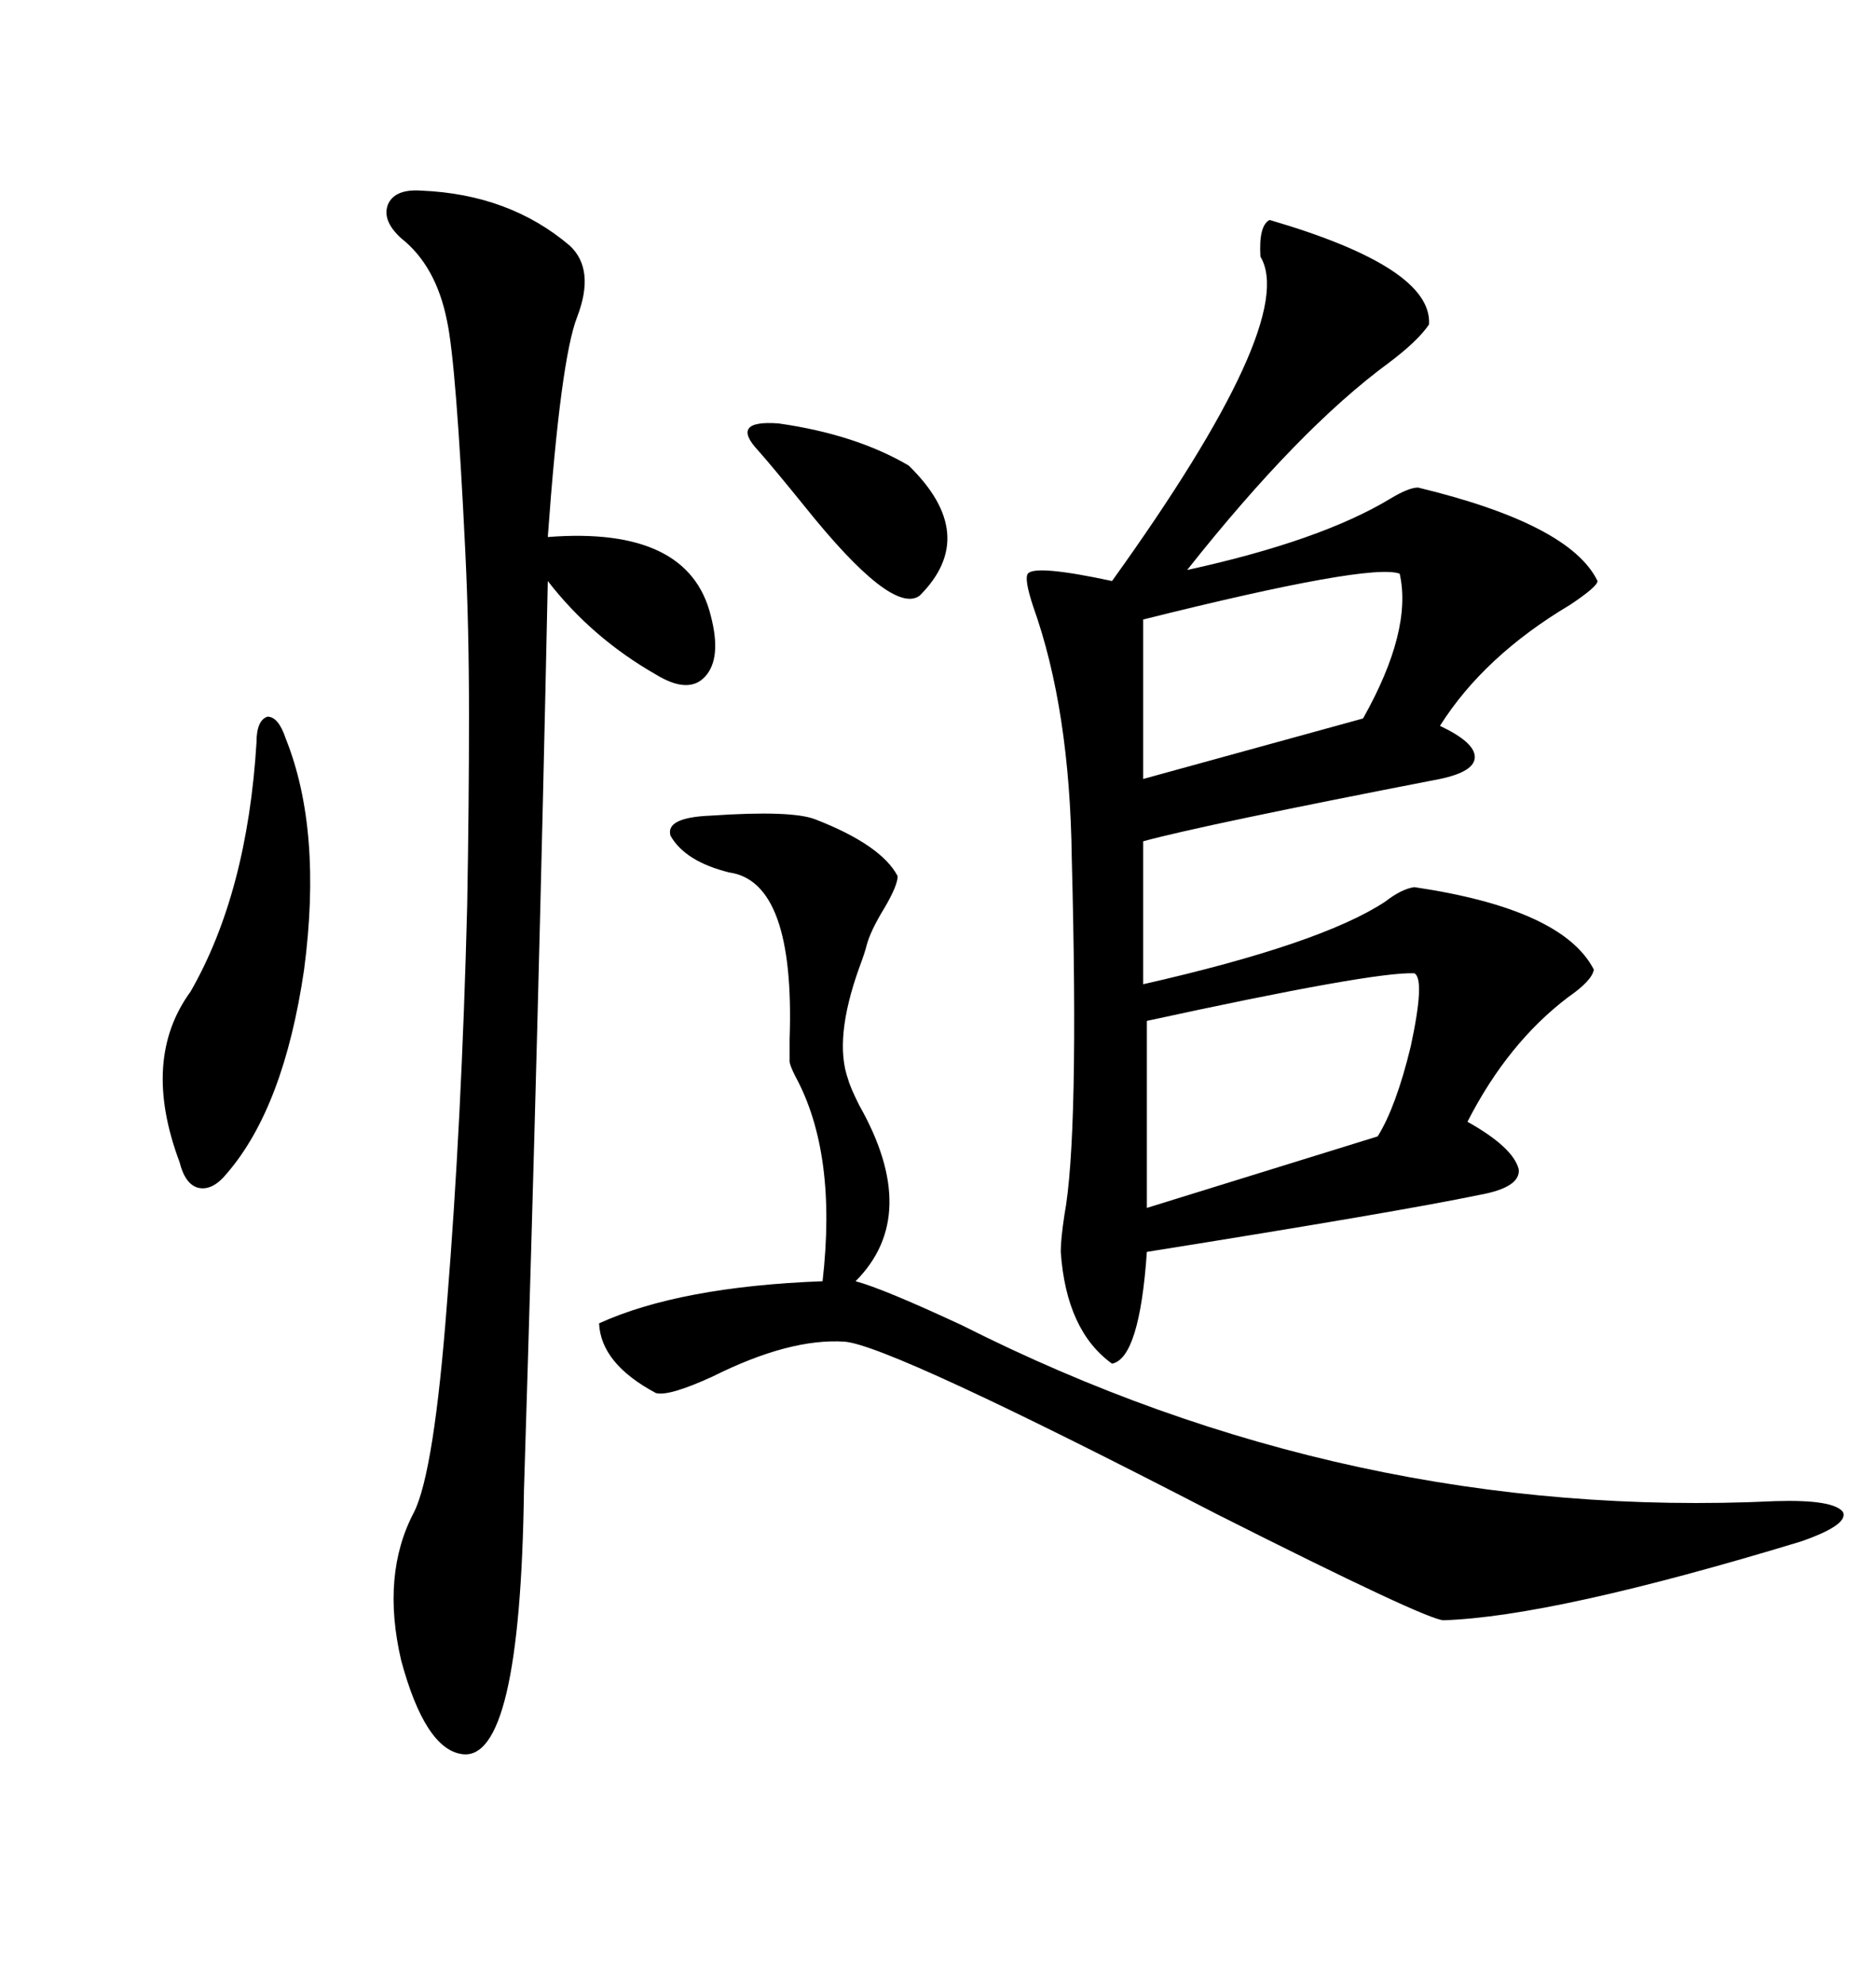 <svg xmlns="http://www.w3.org/2000/svg" xmlns:xlink="http://www.w3.org/1999/xlink" width="300" height="317.285"><path d="M203.03 35.16L203.03 35.16Q229.10 42.77 228.52 51.86L228.52 51.86Q226.76 54.49 222.07 58.01L222.07 58.01Q207.71 68.55 189.84 91.11L189.84 91.11Q211.23 86.43 222.36 79.69L222.36 79.69Q225.29 77.93 226.76 77.93L226.76 77.93Q251.07 83.79 255.47 92.87L255.47 92.87Q255.47 93.75 251.07 96.68L251.07 96.68Q237.30 104.88 230.27 116.02L230.27 116.02Q235.84 118.65 235.84 121.00L235.84 121.00Q235.84 123.34 230.27 124.51L230.27 124.51Q192.48 131.84 182.81 134.47L182.81 134.47L182.81 157.32Q211.23 150.88 221.48 144.14L221.48 144.14Q224.12 142.09 226.17 141.80L226.17 141.80Q249.90 145.31 254.88 154.98L254.88 154.98Q254.59 156.74 250.78 159.38L250.78 159.38Q241.11 166.70 234.67 179.30L234.67 179.30Q241.99 183.40 242.87 186.91L242.87 186.91Q243.16 189.84 236.43 191.02L236.43 191.02Q223.83 193.65 183.40 200.10L183.40 200.10Q182.23 217.09 177.83 217.97L177.83 217.97Q170.51 212.70 169.63 200.10L169.63 200.10Q169.63 198.05 170.21 194.24L170.21 194.24Q172.56 181.64 171.39 137.11L171.39 137.11Q171.09 113.38 165.23 96.97L165.23 96.97Q163.77 92.58 164.36 91.70L164.36 91.70Q165.53 90.23 177.83 92.87L177.83 92.87Q207.71 51.27 201.56 41.02L201.56 41.02Q201.27 36.04 203.03 35.16ZM67.38 30.47L67.38 30.47Q81.45 31.05 91.11 39.26L91.11 39.26Q95.21 43.07 92.29 50.68L92.29 50.68Q89.65 57.42 87.60 85.84L87.60 85.84Q110.16 84.08 113.67 98.44L113.67 98.44Q115.43 105.18 112.79 108.11L112.79 108.11Q110.16 111.04 104.88 107.81L104.88 107.81Q94.63 101.95 87.60 92.87L87.60 92.87Q86.13 163.18 83.79 238.18L83.79 238.18Q83.20 281.84 73.83 280.37L73.83 280.37Q67.97 279.49 64.16 265.43L64.16 265.43Q60.94 251.66 66.21 241.70L66.21 241.70Q69.43 235.25 71.48 208.30L71.48 208.30Q73.83 179.30 74.71 144.73L74.71 144.73Q75 128.61 75 114.26L75 114.26Q75 100.20 74.41 88.18L74.41 88.18Q72.95 58.01 71.48 51.27L71.48 51.27Q69.73 42.48 64.16 38.09L64.16 38.09Q60.94 35.16 62.11 32.52L62.11 32.52Q63.28 30.18 67.38 30.47ZM113.67 130.37L113.67 130.37Q126.56 129.49 130.37 130.96L130.37 130.96Q140.92 135.06 143.55 140.04L143.55 140.04Q143.55 141.50 141.50 145.02L141.50 145.02Q139.16 148.83 138.57 151.17L138.57 151.17Q138.28 152.34 137.40 154.69L137.40 154.69Q133.30 166.11 135.64 172.56L135.64 172.56Q135.94 173.73 137.40 176.66L137.40 176.66Q147.36 194.24 136.82 204.79L136.82 204.79Q141.21 205.96 153.81 211.82L153.81 211.82Q215.92 243.16 283.89 239.94L283.89 239.94Q293.26 239.65 294.73 241.70L294.73 241.70Q295.61 243.75 287.99 246.39L287.99 246.39Q248.44 258.40 230.86 258.98L230.86 258.98Q228.22 258.98 194.53 241.99L194.53 241.99Q142.38 215.04 135.06 214.45L135.06 214.45Q126.27 213.87 113.96 220.02L113.96 220.02Q106.93 223.24 104.88 222.66L104.88 222.66Q96.09 217.97 95.80 211.52L95.80 211.52Q108.69 205.66 131.54 204.79L131.54 204.79Q133.89 184.28 127.15 171.97L127.15 171.97Q126.27 170.21 126.27 169.63L126.27 169.63Q126.27 169.34 126.27 166.11L126.27 166.11Q127.15 140.92 116.60 139.45L116.60 139.45Q109.57 137.70 107.23 133.59L107.23 133.59Q106.35 130.66 113.67 130.37ZM226.17 155.57L226.17 155.57Q219.73 155.27 183.40 163.18L183.40 163.18L183.40 193.07L220.31 181.64Q223.24 176.95 225.59 167.29L225.59 167.29Q227.93 156.45 226.17 155.57ZM223.83 91.70L223.83 91.70Q219.14 89.94 182.81 99.02L182.81 99.02L182.81 124.51L217.97 114.84Q225.88 100.78 223.83 91.70ZM45.70 118.07L45.70 118.07Q51.56 132.71 48.63 154.98L48.63 154.98Q45.41 176.95 36.33 187.50L36.33 187.50Q33.98 190.43 31.64 189.84L31.64 189.84Q29.59 189.26 28.71 185.74L28.71 185.74Q22.56 169.34 30.47 158.50L30.47 158.50Q39.55 142.68 41.02 118.65L41.02 118.65Q41.02 115.14 42.77 114.55L42.77 114.55Q44.53 114.55 45.70 118.07ZM145.31 74.41L145.31 74.41Q156.74 85.55 147.07 95.21L147.07 95.21Q142.68 98.44 128.61 80.86L128.61 80.86Q123.63 74.71 121.29 72.07L121.29 72.07Q116.60 67.09 124.51 67.68L124.51 67.68Q136.82 69.43 145.31 74.41Z"/></svg>